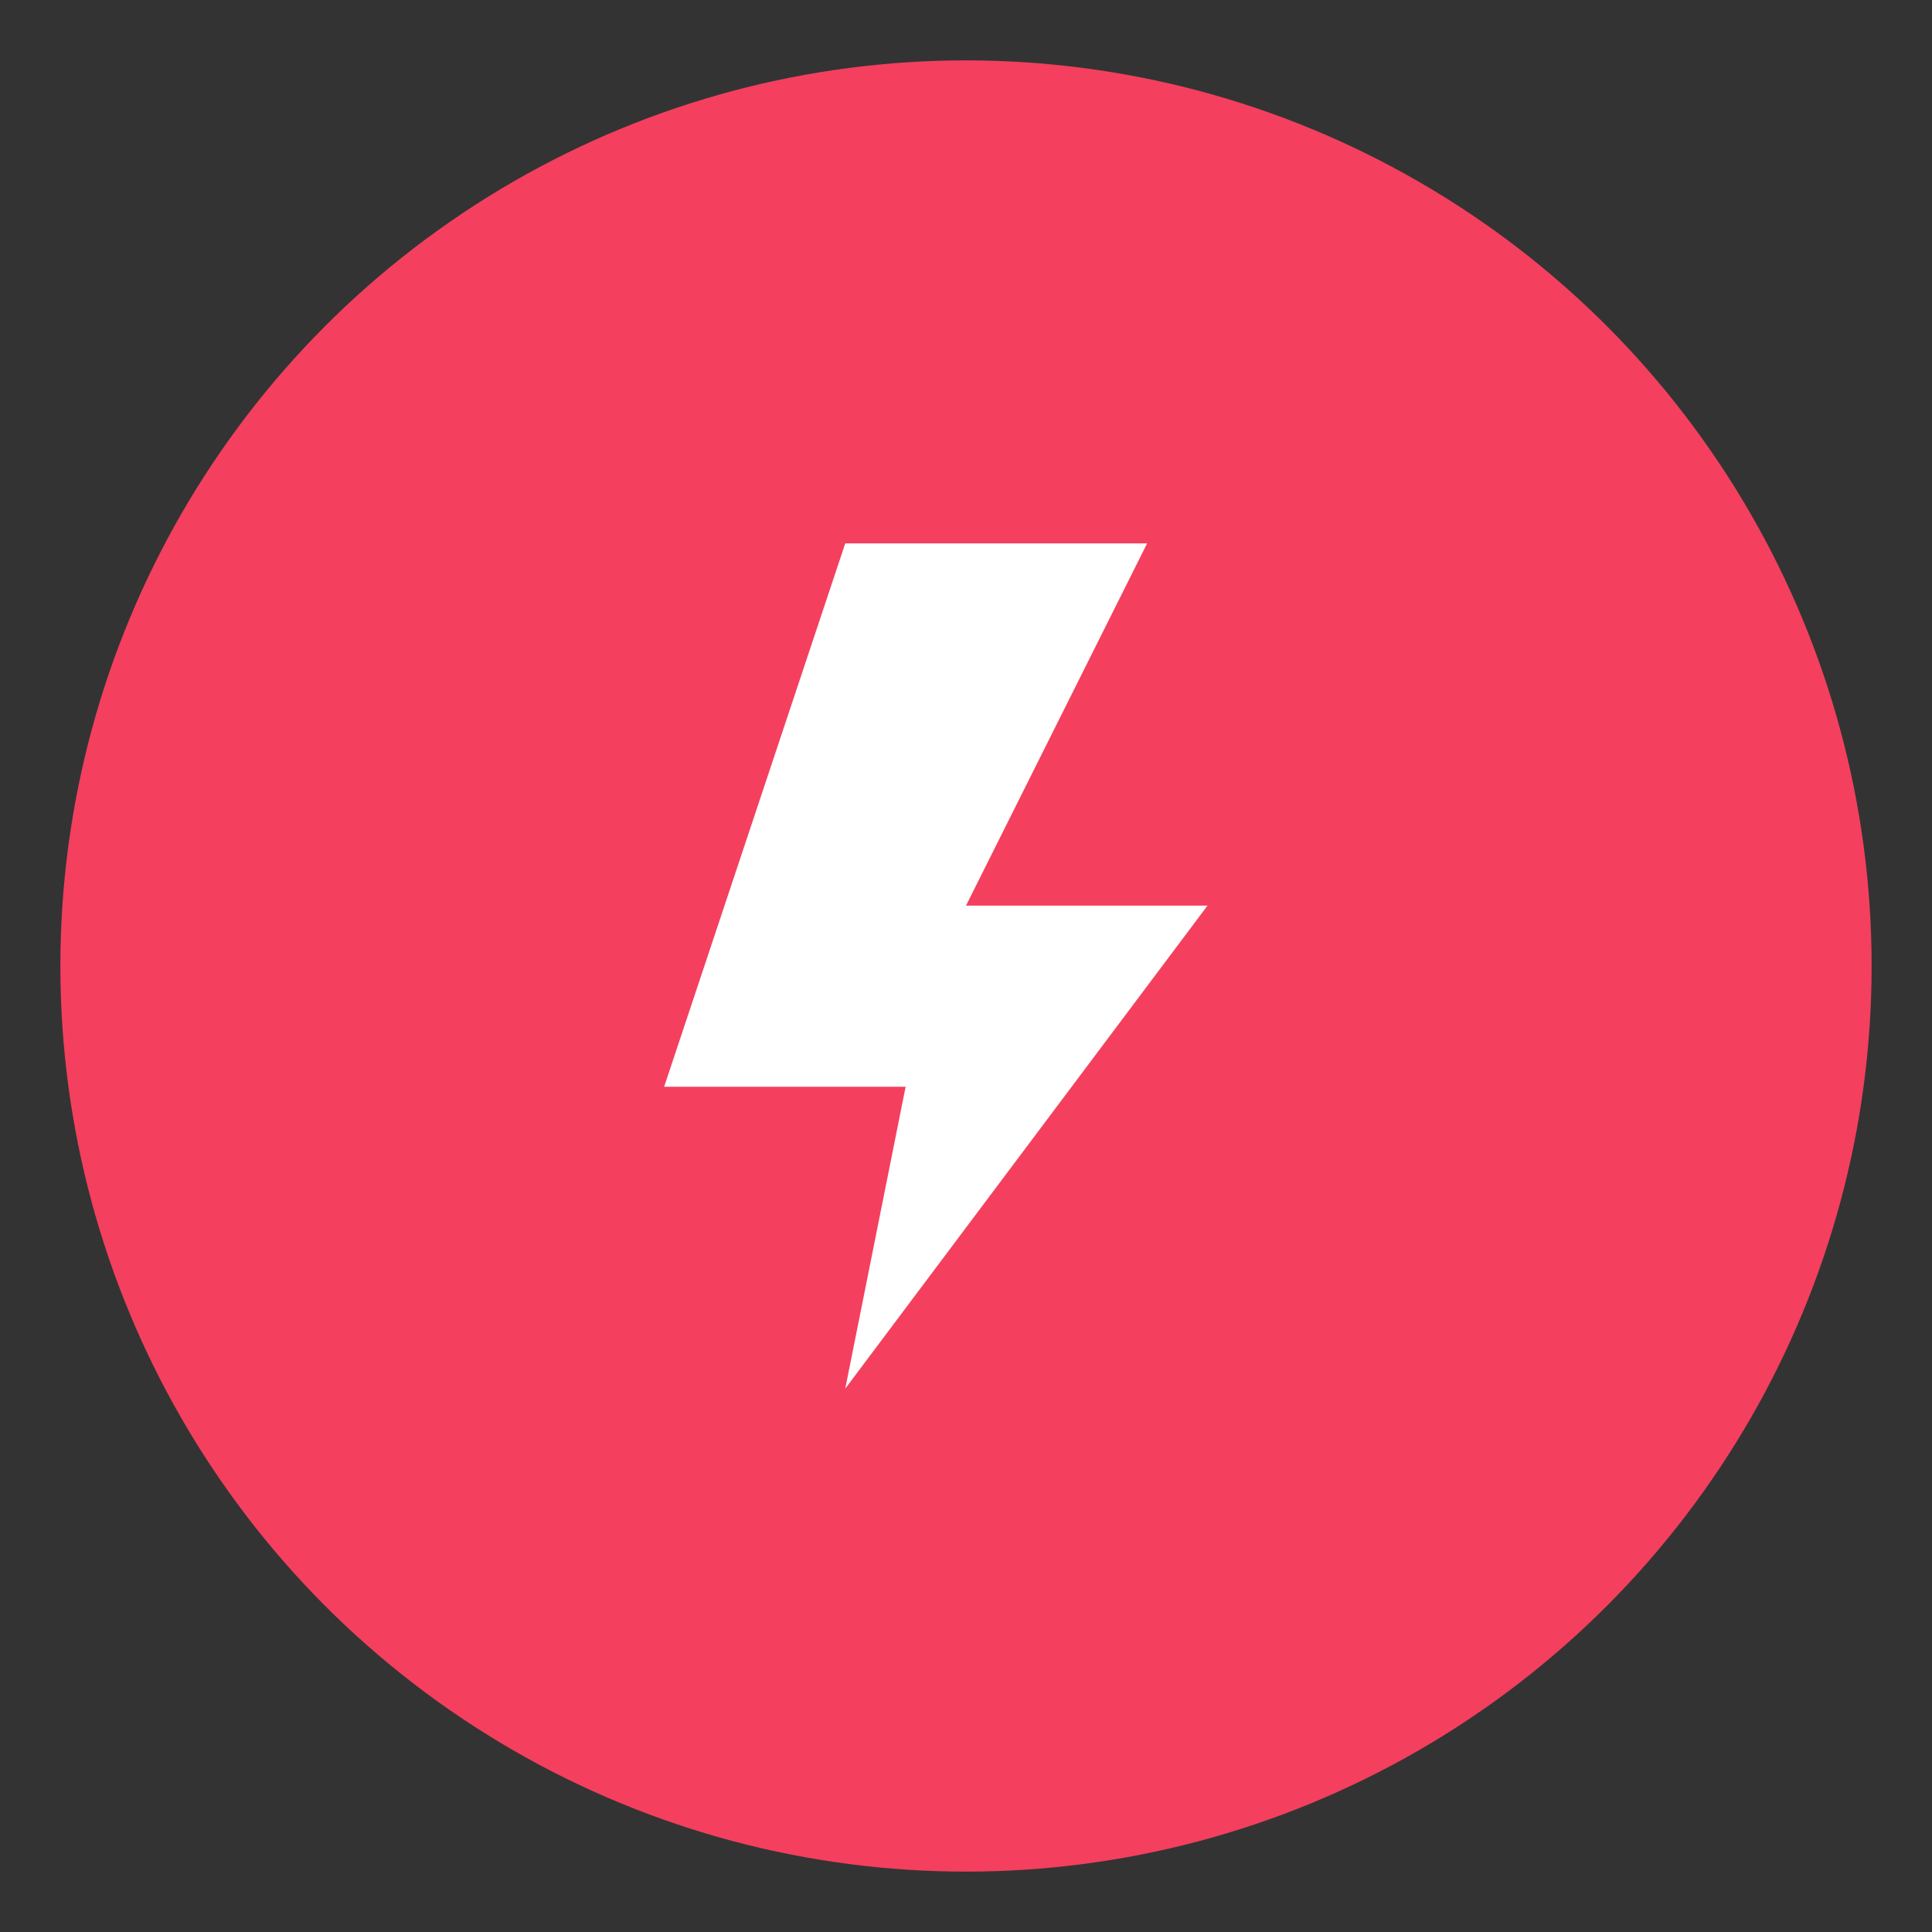 <svg xmlns="http://www.w3.org/2000/svg" viewBox="0 0 64 64" width="64" height="64" aria-hidden="true">
  <rect x="0" y="0" width="64" height="64" fill="#333333" stroke="none"/>
  <circle cx="32" cy="32" r="30" fill="#F43F5E"/>
  <path d="M28 18h10l-6 12h8l-12 16 2-10h-8l6-18z" fill="#ffffff"/>
</svg>